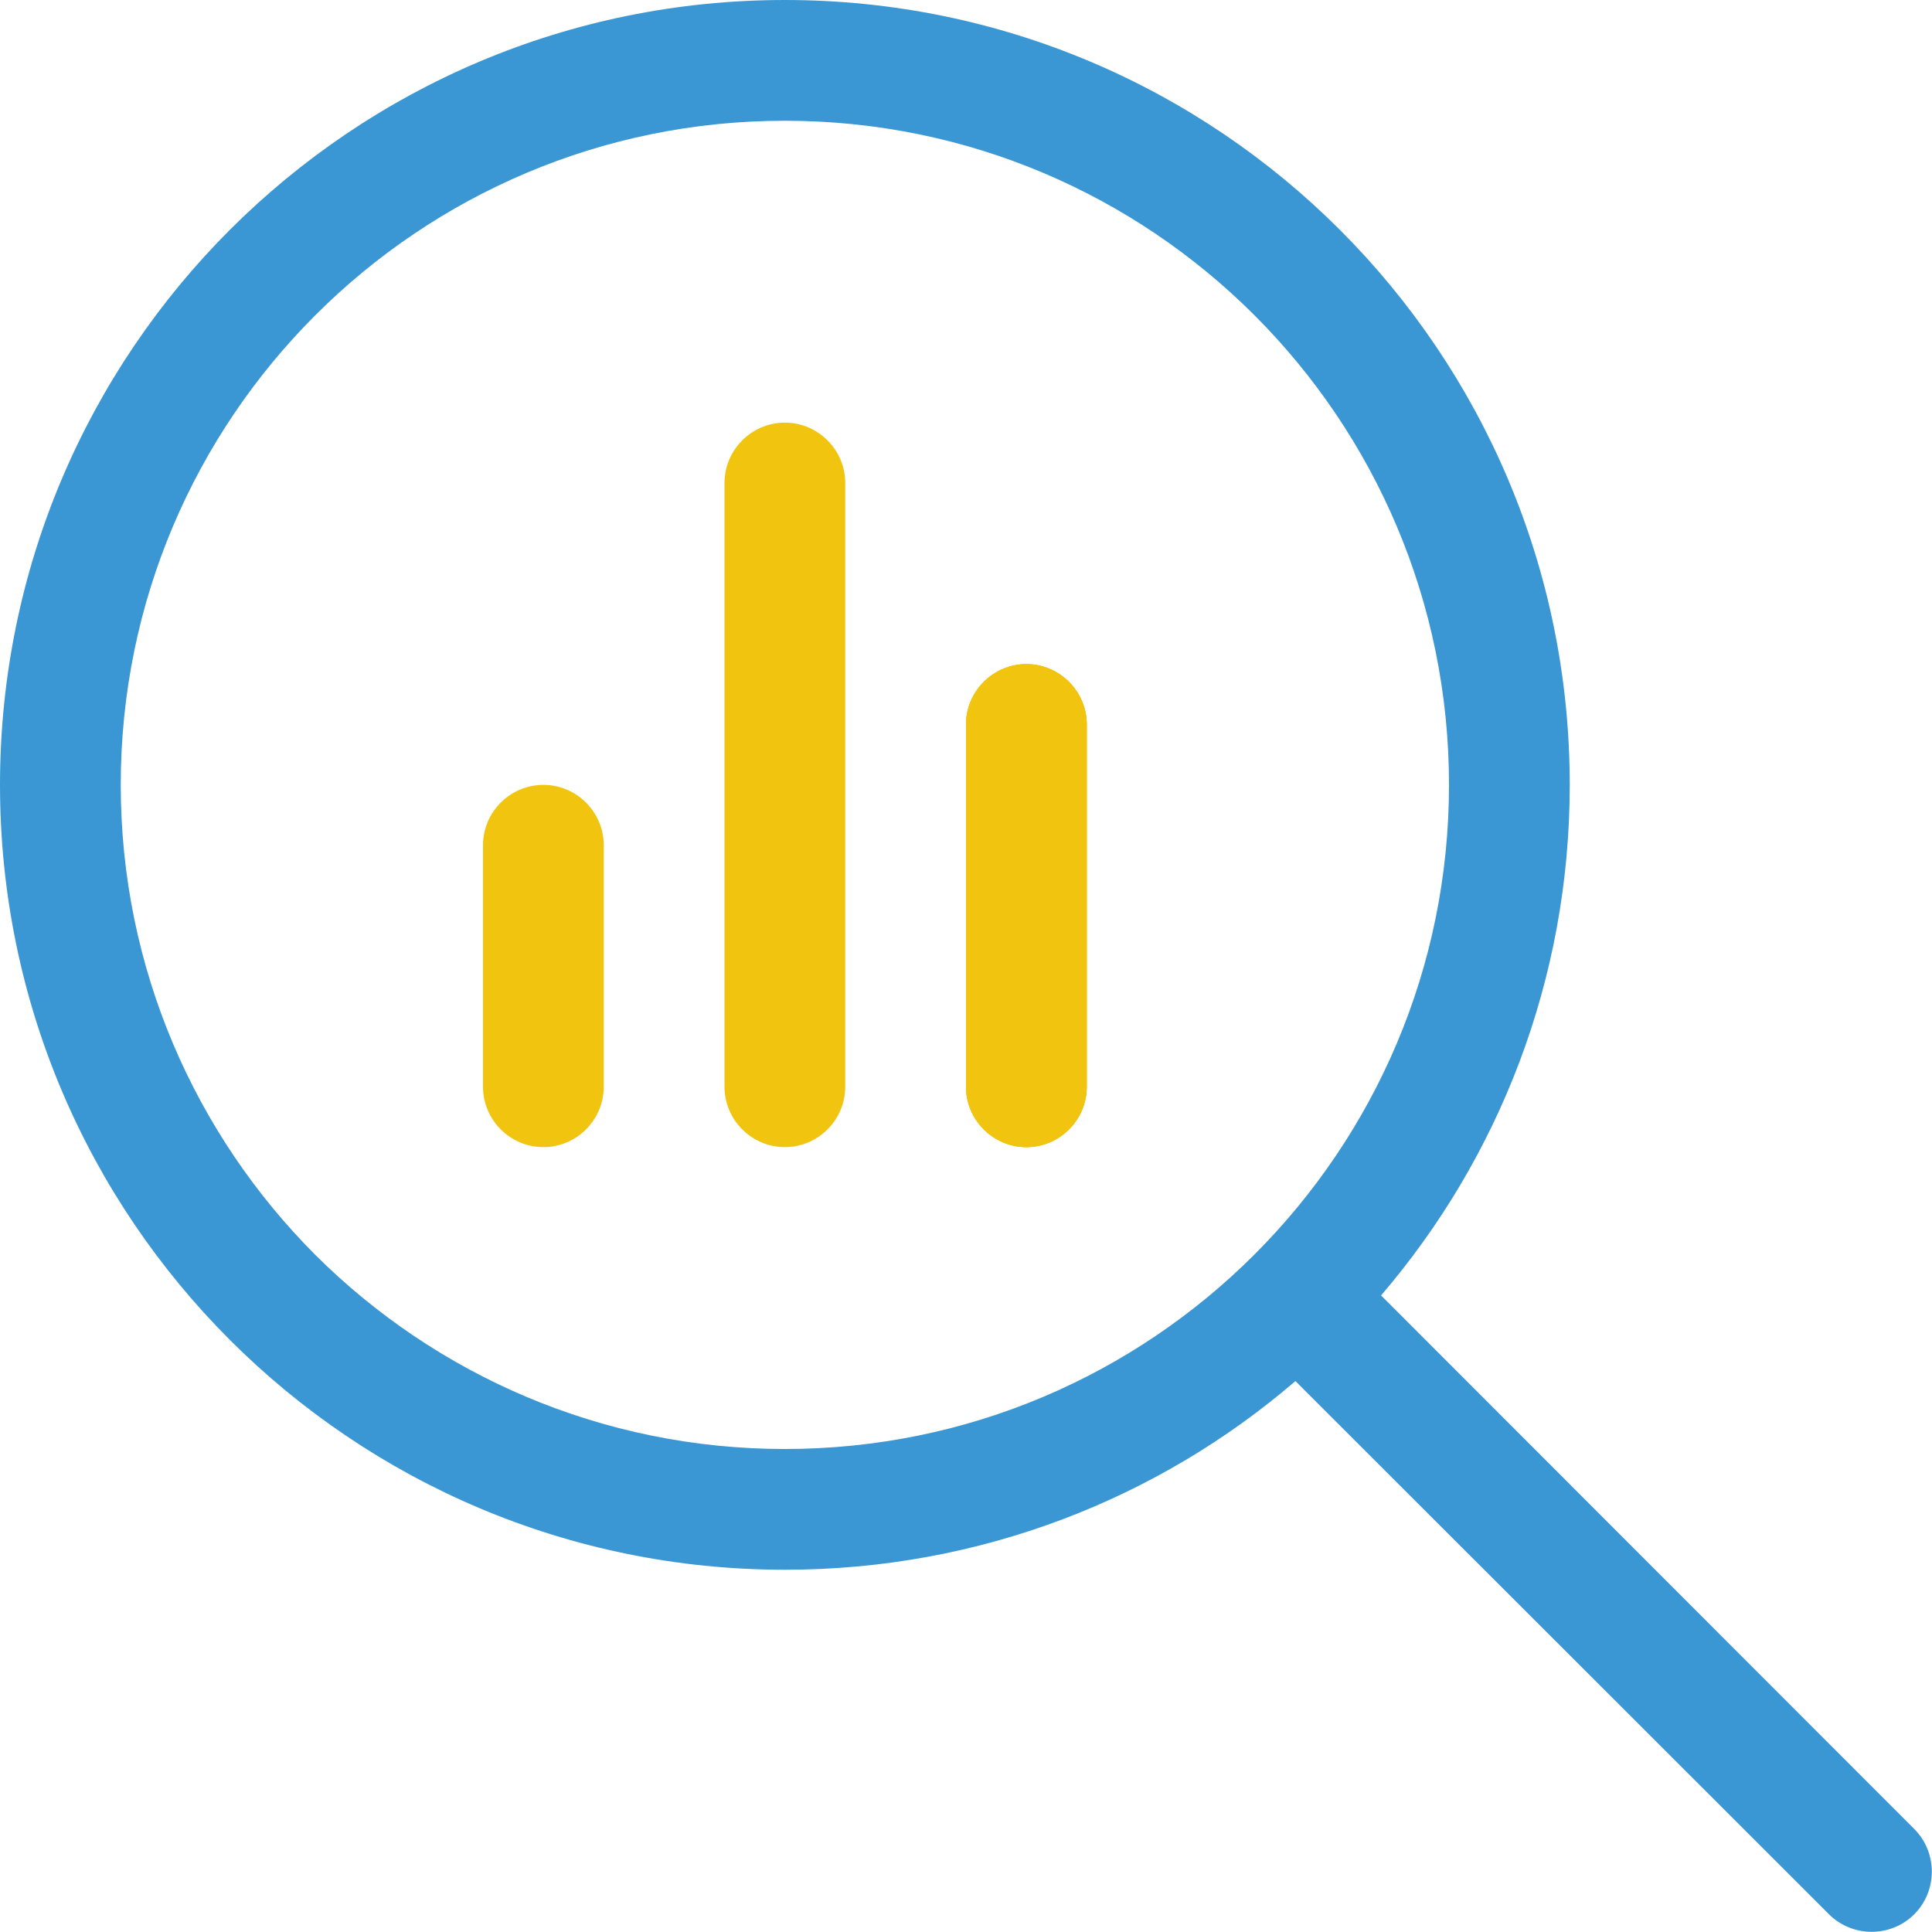 <?xml version="1.0" encoding="UTF-8"?>
<!-- Generator: Adobe Illustrator 27.7.0, SVG Export Plug-In . SVG Version: 6.00 Build 0)  -->
<svg xmlns="http://www.w3.org/2000/svg" xmlns:xlink="http://www.w3.org/1999/xlink" version="1.1" id="Layer_1" x="0px" y="0px" viewBox="0 0 512 512" style="enable-background:new 0 0 512 512;" xml:space="preserve">
<style type="text/css">
	.st0{fill:#F1C40F;}
	.st1{fill:#3B97D3;}
</style>
<path class="st0" d="M288,192v96c0,8.8-7.2,16-16,16s-16-7.2-16-16v-96c0-8.8,7.2-16,16-16S288,183.2,288,192z"></path>
<path class="st0" d="M288,192v96c0,8.8-7.2,16-16,16s-16-7.2-16-16v-96c0-8.8,7.2-16,16-16S288,183.2,288,192z"></path>
<path class="st1" d="M507.3,484.7L366,343.3c31.2-36.4,50-83.7,50-135.3C416,93.1,322.9,0,208,0S0,93.1,0,208s93.1,208,208,208  c51.7,0,99-18.8,135.3-50l141.4,141.3c6.2,6.2,16.4,6.2,22.6,0S513.5,490.9,507.3,484.7z M208,384c-48.6,0-92.6-19.7-124.5-51.5  C51.7,300.6,32,256.6,32,208c0-97.2,78.8-176,176-176s176,78.8,176,176S305.2,384,208,384z"></path>
<path class="st0" d="M128,224v64c0,8.8,7.2,16,16,16s16-7.2,16-16v-64c0-8.8-7.2-16-16-16S128,215.2,128,224z"></path>
<path class="st0" d="M192,128v160c0,8.8,7.2,16,16,16s16-7.2,16-16V128c0-8.8-7.2-16-16-16S192,119.2,192,128z"></path>
<path class="st0" d="M288,192v96c0,8.8-7.2,16-16,16s-16-7.2-16-16v-96c0-8.8,7.2-16,16-16S288,183.2,288,192z"></path>
<polygon points="-212.6,149.3 -212.7,149.4 -212.7,149.3 "></polygon>
</svg>
